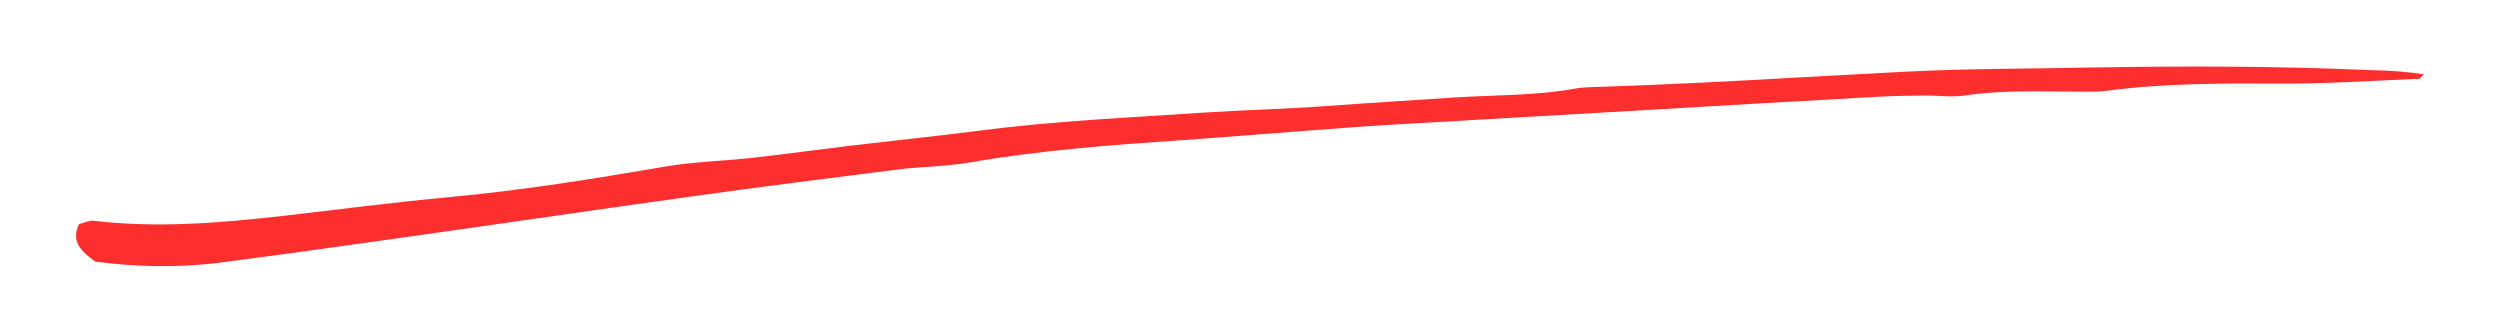 <?xml version="1.0" encoding="UTF-8"?> <svg xmlns="http://www.w3.org/2000/svg" width="263" height="35" viewBox="0 0 263 35" fill="none"><path d="M255 7.814C254.694 8.119 254.592 8.288 254.49 8.288C249.565 8.49 244.673 8.828 239.748 8.795C233.634 8.761 227.519 8.761 221.439 9.572C220.589 9.674 219.74 9.64 218.891 9.64C214.815 9.64 210.738 9.437 206.696 10.045C205.371 10.248 203.979 10.045 202.62 10.045C200.921 10.079 199.223 10.079 197.525 10.181C188.862 10.654 180.234 11.161 171.606 11.668C164.167 12.107 156.694 12.513 149.255 12.952C140.966 13.392 132.678 14.169 124.389 14.744C116.95 15.251 109.511 15.791 102.14 17.076C99.626 17.515 97.078 17.515 94.531 17.82C87.295 18.732 80.06 19.645 72.825 20.659C61.377 22.247 49.964 23.938 38.55 25.526C33.353 26.27 28.122 26.98 22.924 27.656C18.508 28.197 14.126 28.061 10.016 27.52C8.42 26.371 7.468 25.323 8.318 23.566C8.929 23.431 9.405 23.16 9.88 23.228C16.504 24.005 23.094 23.464 29.684 22.721C35.595 22.045 41.471 21.267 47.382 20.727C54.991 20.017 62.532 18.8 70.039 17.515C73.028 17.008 76.12 16.941 79.143 16.603C82.506 16.231 85.869 15.758 89.266 15.352C93.817 14.811 98.369 14.338 102.921 13.763C110.836 12.716 118.819 12.378 126.767 11.837C131.013 11.566 135.26 11.465 139.472 11.161C144.024 10.823 148.575 10.552 153.127 10.248C157.373 9.978 161.619 10.079 165.798 9.302C166.613 9.166 167.496 9.166 168.345 9.133C179.045 8.795 189.712 8.085 200.412 7.544C206.866 7.206 213.32 7.24 219.74 7.105C229.591 6.936 239.442 6.936 249.259 7.375C251.162 7.409 252.996 7.51 255 7.814Z" fill="#FD2E2E"></path></svg> 